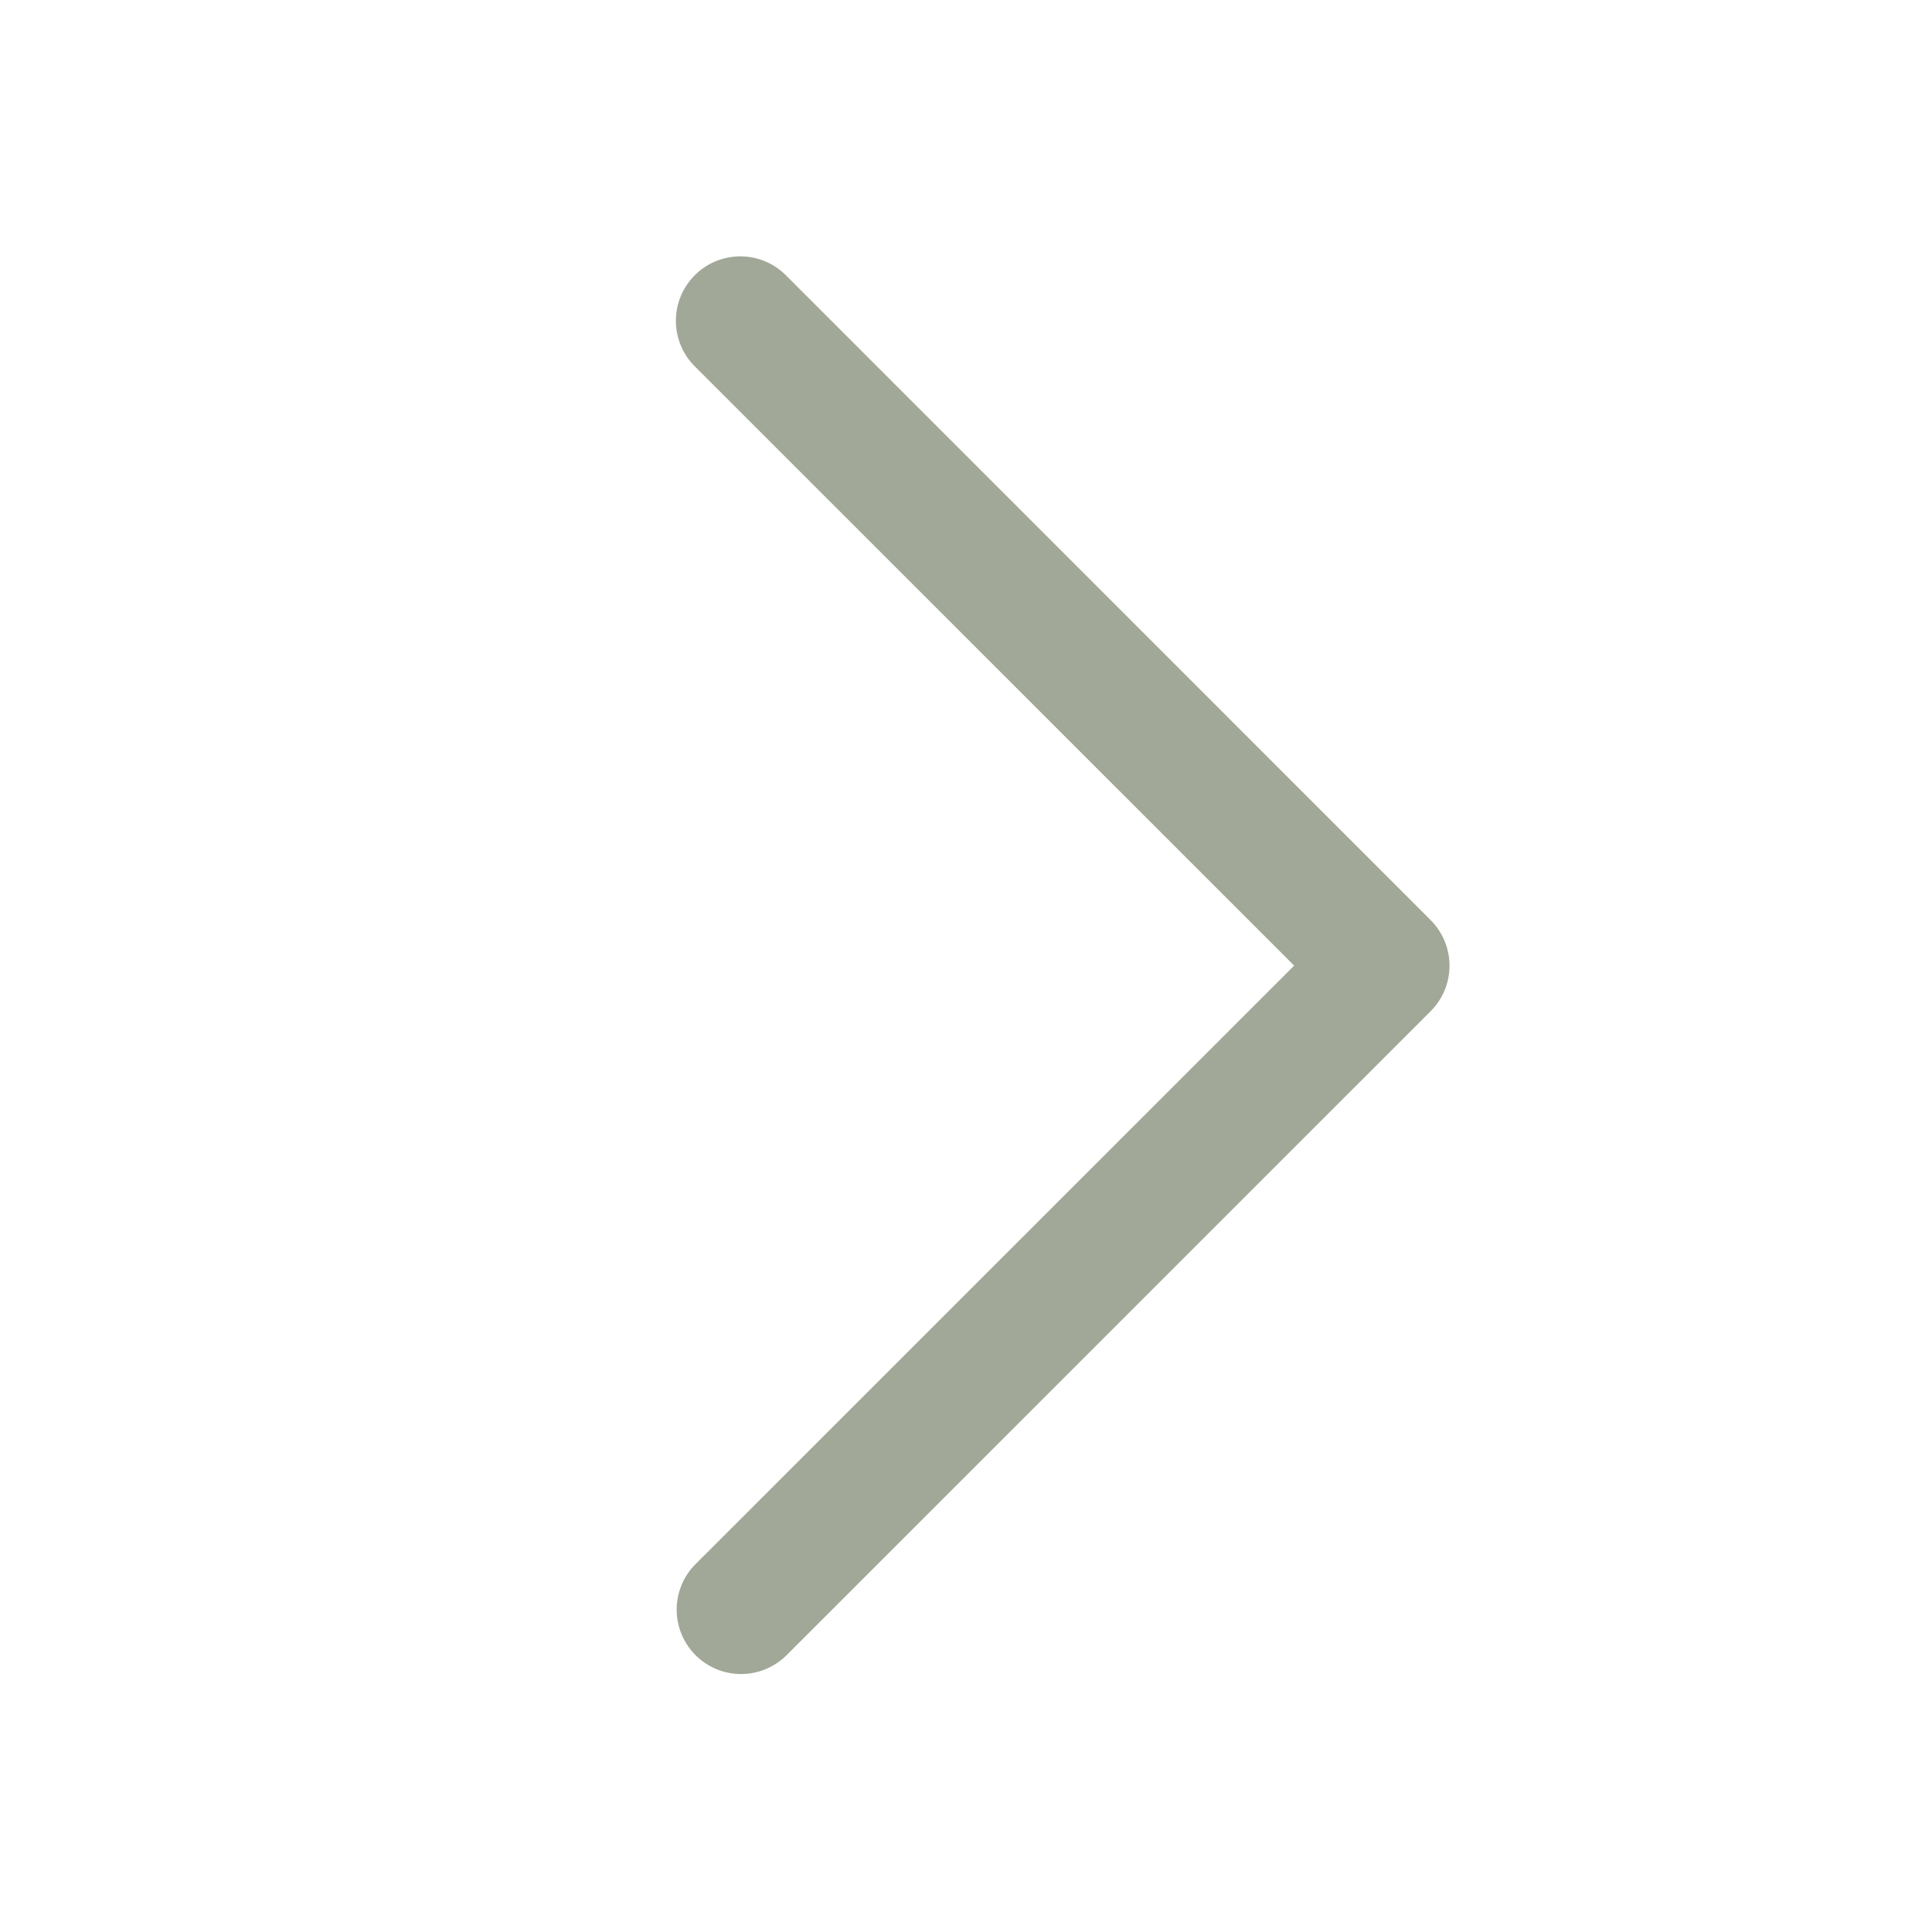 <svg width="20" height="20" fill="none" xmlns="http://www.w3.org/2000/svg"><path d="M6.997 3.336a.667.667 0 00.204.465l6.196 6.195L7.2 16.192a.666.666 0 10.943.942l6.667-6.666a.667.667 0 000-.943L8.144 2.858a.667.667 0 00-1.147.478z" fill="#A1A897"/></svg>